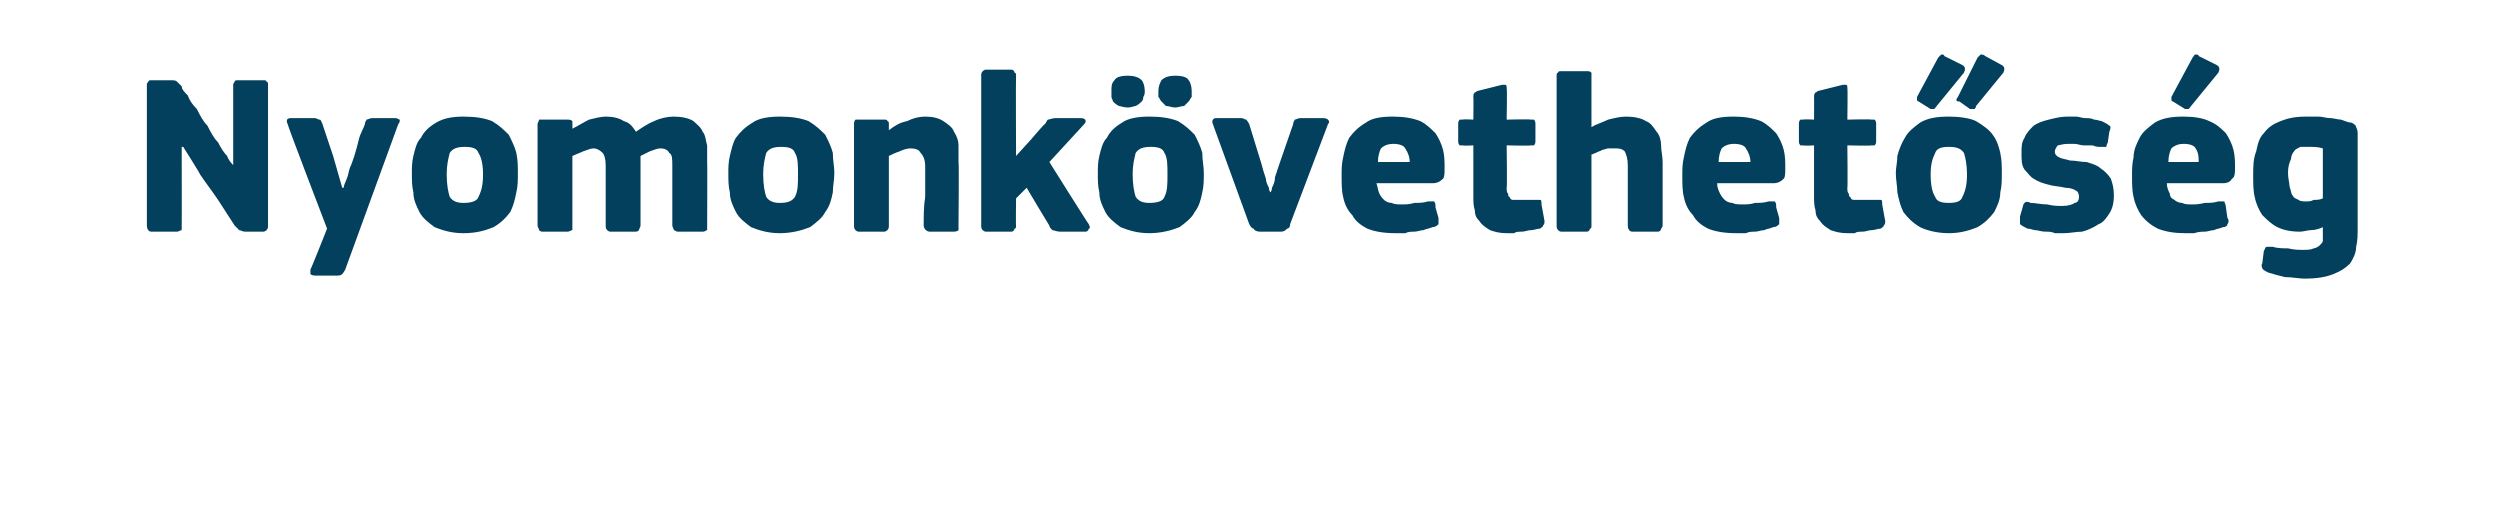 <?xml version="1.0" standalone="no"?><!DOCTYPE svg PUBLIC "-//W3C//DTD SVG 1.1//EN" "http://www.w3.org/Graphics/SVG/1.1/DTD/svg11.dtd"><svg xmlns="http://www.w3.org/2000/svg" version="1.1" width="165.1px" height="33.8px" viewBox="0 -4 165.1 33.8" style="top:-4px">  <desc>Nyomonk vethet s g</desc>  <defs/>  <g id="Polygon27843">    <path d="M 12.1 5.7 L 12 5.7 C 12 5.7 12.01 10.94 12 10.9 C 12 11 12 11.1 12 11.2 C 11.9 11.2 11.8 11.3 11.7 11.3 C 11.7 11.3 10 11.3 10 11.3 C 9.8 11.3 9.7 11.1 9.7 10.9 C 9.7 10.9 9.7 1.6 9.7 1.6 C 9.7 1.5 9.7 1.5 9.8 1.4 C 9.8 1.3 9.9 1.3 10 1.3 C 10 1.3 11.2 1.3 11.2 1.3 C 11.5 1.3 11.6 1.3 11.7 1.4 C 11.8 1.5 11.9 1.6 12 1.7 C 12 1.9 12.2 2.1 12.4 2.3 C 12.5 2.6 12.7 2.9 13 3.2 C 13.2 3.6 13.4 4 13.7 4.3 C 13.9 4.7 14.1 5.1 14.4 5.4 C 14.6 5.8 14.8 6.1 15 6.3 C 15.1 6.6 15.3 6.8 15.4 6.9 C 15.4 6.9 15.4 6.9 15.4 6.9 C 15.4 6.9 15.4 6.9 15.4 6.9 C 15.4 6.9 15.4 1.6 15.4 1.6 C 15.4 1.6 15.4 1.5 15.5 1.4 C 15.5 1.3 15.6 1.3 15.7 1.3 C 15.7 1.3 17.4 1.3 17.4 1.3 C 17.5 1.3 17.6 1.3 17.6 1.4 C 17.7 1.4 17.7 1.5 17.7 1.6 C 17.7 1.6 17.7 10.9 17.7 10.9 C 17.7 11 17.7 11.1 17.6 11.2 C 17.6 11.2 17.5 11.3 17.4 11.3 C 17.4 11.3 16.2 11.3 16.2 11.3 C 16 11.3 15.9 11.2 15.8 11.2 C 15.7 11.1 15.6 11 15.5 10.9 C 15.1 10.3 14.8 9.8 14.4 9.2 C 14 8.6 13.6 8.1 13.2 7.5 C 13.24 7.5 12.1 5.7 12.1 5.7 Z M 22.7 8.4 C 22.7 8.2 22.8 8.1 22.9 7.8 C 23 7.6 23 7.4 23.1 7.1 C 23.2 6.9 23.3 6.6 23.4 6.3 C 23.5 6 23.6 5.6 23.7 5.2 C 23.8 4.8 24 4.5 24.1 4.2 C 24.1 4 24.2 4 24.2 3.9 C 24.3 3.9 24.4 3.8 24.6 3.8 C 24.6 3.8 26.1 3.8 26.1 3.8 C 26.3 3.8 26.3 3.9 26.4 3.9 C 26.4 4 26.4 4.1 26.3 4.2 C 26.3 4.2 22.8 13.8 22.8 13.8 C 22.7 14 22.6 14.1 22.6 14.1 C 22.5 14.2 22.4 14.2 22.2 14.2 C 22.2 14.2 20.8 14.2 20.8 14.2 C 20.6 14.2 20.5 14.1 20.5 14.1 C 20.5 14 20.5 13.9 20.5 13.8 C 20.53 13.8 21.6 11.1 21.6 11.1 C 21.6 11.1 18.96 4.22 19 4.2 C 18.9 4 18.9 3.8 19.2 3.8 C 19.2 3.8 20.8 3.8 20.8 3.8 C 20.9 3.8 21 3.9 21.1 3.9 C 21.2 3.9 21.2 4 21.3 4.2 C 21.28 4.16 22 6.3 22 6.3 L 22.6 8.4 C 22.6 8.4 22.69 8.38 22.7 8.4 Z M 34.2 7.4 C 34.2 7.9 34.2 8.3 34.1 8.7 C 34 9.2 33.9 9.6 33.7 10 C 33.4 10.4 33.1 10.7 32.6 11 C 32.1 11.2 31.5 11.4 30.6 11.4 C 29.8 11.4 29.2 11.2 28.7 11 C 28.3 10.7 27.9 10.4 27.7 10 C 27.5 9.6 27.3 9.2 27.3 8.7 C 27.2 8.3 27.2 7.9 27.2 7.4 C 27.2 7.1 27.2 6.7 27.3 6.3 C 27.4 5.9 27.5 5.4 27.8 5.1 C 28 4.7 28.3 4.4 28.8 4.1 C 29.3 3.8 29.9 3.7 30.6 3.7 C 31.4 3.7 32 3.8 32.5 4 C 33 4.3 33.3 4.6 33.6 4.9 C 33.8 5.3 34 5.7 34.1 6.1 C 34.2 6.6 34.2 7 34.2 7.4 Z M 31.9 7.5 C 31.9 6.9 31.8 6.4 31.6 6.1 C 31.5 5.8 31.2 5.7 30.7 5.7 C 30.2 5.7 29.9 5.8 29.7 6.1 C 29.6 6.5 29.5 6.9 29.5 7.5 C 29.5 8.2 29.6 8.7 29.7 9 C 29.9 9.3 30.2 9.4 30.6 9.4 C 31.1 9.4 31.5 9.3 31.6 9 C 31.8 8.6 31.9 8.2 31.9 7.5 Z M 46.7 10.9 C 46.7 11 46.7 11.1 46.7 11.2 C 46.6 11.2 46.6 11.3 46.4 11.3 C 46.4 11.3 44.8 11.3 44.8 11.3 C 44.6 11.3 44.6 11.2 44.5 11.2 C 44.5 11.1 44.4 11 44.4 10.9 C 44.4 10.9 44.4 7 44.4 7 C 44.4 6.5 44.4 6.2 44.2 6.1 C 44.1 5.9 43.9 5.8 43.6 5.8 C 43.4 5.8 43.2 5.9 42.9 6 C 42.7 6.1 42.5 6.2 42.3 6.3 C 42.3 6.3 42.3 10.9 42.3 10.9 C 42.3 11 42.2 11.1 42.2 11.2 C 42.2 11.2 42.1 11.3 42 11.3 C 42 11.3 40.3 11.3 40.3 11.3 C 40.2 11.3 40.1 11.2 40.1 11.2 C 40 11.1 40 11 40 10.9 C 40 10.9 40 6.9 40 6.9 C 40 6.5 39.9 6.2 39.8 6.1 C 39.6 5.9 39.4 5.8 39.2 5.8 C 39 5.8 38.8 5.9 38.5 6 C 38.3 6.1 38 6.2 37.8 6.3 C 37.8 6.3 37.8 10.9 37.8 10.9 C 37.8 11 37.8 11.1 37.8 11.2 C 37.7 11.2 37.6 11.3 37.5 11.3 C 37.5 11.3 35.8 11.3 35.8 11.3 C 35.7 11.3 35.6 11.2 35.6 11.2 C 35.6 11.1 35.5 11 35.5 10.9 C 35.5 10.9 35.5 4.2 35.5 4.2 C 35.5 4.1 35.6 4 35.6 3.9 C 35.6 3.9 35.7 3.9 35.8 3.9 C 35.8 3.9 37.5 3.9 37.5 3.9 C 37.6 3.9 37.7 3.9 37.8 4 C 37.8 4 37.8 4.1 37.8 4.2 C 37.81 4.18 37.8 4.5 37.8 4.5 C 37.8 4.5 37.84 4.55 37.8 4.5 C 38.2 4.3 38.5 4.1 38.9 3.9 C 39.3 3.8 39.7 3.7 40 3.7 C 40.5 3.7 40.9 3.8 41.2 4 C 41.6 4.1 41.8 4.4 42 4.7 C 42.3 4.5 42.7 4.2 43.2 4 C 43.6 3.8 44.1 3.7 44.5 3.7 C 45 3.7 45.5 3.8 45.8 4 C 46 4.2 46.3 4.4 46.4 4.7 C 46.6 4.9 46.6 5.3 46.7 5.6 C 46.7 6 46.7 6.3 46.7 6.7 C 46.72 6.66 46.7 10.9 46.7 10.9 C 46.7 10.9 46.72 10.94 46.7 10.9 Z M 55.1 7.4 C 55.1 7.9 55 8.3 55 8.7 C 54.9 9.2 54.8 9.6 54.5 10 C 54.3 10.4 53.9 10.7 53.5 11 C 53 11.2 52.3 11.4 51.5 11.4 C 50.7 11.4 50.1 11.2 49.6 11 C 49.2 10.7 48.8 10.4 48.6 10 C 48.4 9.6 48.2 9.2 48.2 8.7 C 48.1 8.3 48.1 7.9 48.1 7.4 C 48.1 7.1 48.1 6.7 48.2 6.3 C 48.3 5.9 48.4 5.4 48.6 5.1 C 48.9 4.7 49.2 4.4 49.7 4.1 C 50.1 3.8 50.8 3.7 51.5 3.7 C 52.3 3.7 52.9 3.8 53.4 4 C 53.9 4.3 54.2 4.6 54.5 4.9 C 54.7 5.3 54.9 5.7 55 6.1 C 55 6.6 55.1 7 55.1 7.4 Z M 52.7 7.5 C 52.7 6.9 52.7 6.4 52.5 6.1 C 52.4 5.8 52.1 5.7 51.6 5.7 C 51.1 5.7 50.8 5.8 50.6 6.1 C 50.5 6.5 50.4 6.9 50.4 7.5 C 50.4 8.2 50.5 8.7 50.6 9 C 50.8 9.3 51.1 9.4 51.5 9.4 C 52 9.4 52.3 9.3 52.5 9 C 52.7 8.6 52.7 8.2 52.7 7.5 Z M 63.3 10.9 C 63.3 11 63.3 11.1 63.3 11.2 C 63.3 11.2 63.2 11.3 63 11.3 C 63 11.3 61.4 11.3 61.4 11.3 C 61.2 11.3 61 11.1 61 10.9 C 61 10.3 61 9.6 61.1 9 C 61.1 8.3 61.1 7.7 61.1 7 C 61.1 6.6 61 6.3 60.8 6.1 C 60.7 5.9 60.5 5.8 60.1 5.8 C 59.9 5.8 59.6 5.9 59.4 6 C 59.1 6.1 58.9 6.2 58.7 6.3 C 58.7 6.3 58.7 10.9 58.7 10.9 C 58.7 11 58.7 11.1 58.6 11.2 C 58.6 11.2 58.5 11.3 58.4 11.3 C 58.4 11.3 56.7 11.3 56.7 11.3 C 56.6 11.3 56.5 11.2 56.5 11.2 C 56.4 11.1 56.4 11 56.4 10.9 C 56.4 10.9 56.4 4.2 56.4 4.2 C 56.4 4.1 56.4 4 56.5 3.9 C 56.5 3.9 56.6 3.9 56.7 3.9 C 56.7 3.9 58.4 3.9 58.4 3.9 C 58.5 3.9 58.6 3.9 58.6 4 C 58.7 4 58.7 4.1 58.7 4.2 C 58.7 4.2 58.7 4.5 58.7 4.5 C 58.7 4.5 58.7 4.5 58.7 4.6 C 58.7 4.6 58.7 4.6 58.7 4.6 C 59.1 4.3 59.4 4.1 59.9 4 C 60.3 3.8 60.7 3.7 61.1 3.7 C 61.6 3.7 62 3.8 62.3 4 C 62.6 4.2 62.9 4.4 63 4.7 C 63.2 5 63.3 5.3 63.3 5.6 C 63.3 6 63.3 6.3 63.3 6.7 C 63.34 6.68 63.3 10.9 63.3 10.9 C 63.3 10.9 63.34 10.94 63.3 10.9 Z M 67.1 6.3 L 68.1 5.2 C 68.1 5.2 68.97 4.17 69 4.2 C 69.1 4.1 69.1 4 69.2 3.9 C 69.3 3.9 69.5 3.8 69.7 3.8 C 69.7 3.8 71.4 3.8 71.4 3.8 C 71.6 3.8 71.7 3.9 71.7 4 C 71.7 4 71.7 4.1 71.6 4.2 C 71.56 4.25 69.3 6.7 69.3 6.7 C 69.3 6.7 71.89 10.83 71.9 10.8 C 72 11 72 11.1 71.9 11.1 C 71.9 11.2 71.8 11.3 71.7 11.3 C 71.7 11.3 70 11.3 70 11.3 C 69.8 11.3 69.6 11.2 69.5 11.2 C 69.4 11.1 69.3 11 69.3 10.9 C 69.28 10.89 67.8 8.4 67.8 8.4 L 67.1 9.1 C 67.1 9.1 67.08 10.92 67.1 10.9 C 67.1 11 67.1 11.1 67 11.1 C 67 11.2 66.9 11.3 66.8 11.3 C 66.8 11.3 65.1 11.3 65.1 11.3 C 65 11.3 64.9 11.2 64.9 11.2 C 64.8 11.1 64.8 11 64.8 10.9 C 64.8 10.9 64.8 1 64.8 1 C 64.8 0.9 64.8 0.8 64.9 0.7 C 64.9 0.7 65 0.6 65.1 0.6 C 65.1 0.6 66.8 0.6 66.8 0.6 C 66.9 0.6 67 0.7 67 0.8 C 67.1 0.8 67.1 0.9 67.1 1 C 67.08 0.99 67.1 6.3 67.1 6.3 L 67.1 6.3 Z M 79.5 7.4 C 79.5 7.9 79.5 8.3 79.4 8.7 C 79.3 9.2 79.2 9.6 78.9 10 C 78.7 10.4 78.3 10.7 77.9 11 C 77.4 11.2 76.7 11.4 75.9 11.4 C 75.1 11.4 74.5 11.2 74 11 C 73.6 10.7 73.2 10.4 73 10 C 72.8 9.6 72.6 9.2 72.6 8.7 C 72.5 8.3 72.5 7.9 72.5 7.4 C 72.5 7.1 72.5 6.7 72.6 6.3 C 72.7 5.9 72.8 5.4 73.1 5.1 C 73.3 4.7 73.6 4.4 74.1 4.1 C 74.5 3.8 75.2 3.7 75.9 3.7 C 76.7 3.7 77.3 3.8 77.8 4 C 78.3 4.3 78.6 4.6 78.9 4.9 C 79.1 5.3 79.3 5.7 79.4 6.1 C 79.4 6.6 79.5 7 79.5 7.4 Z M 77.1 7.5 C 77.1 6.9 77.1 6.4 76.9 6.1 C 76.8 5.8 76.5 5.7 76 5.7 C 75.5 5.7 75.2 5.8 75 6.1 C 74.9 6.5 74.8 6.9 74.8 7.5 C 74.8 8.2 74.9 8.7 75 9 C 75.2 9.3 75.5 9.4 75.9 9.4 C 76.4 9.4 76.8 9.3 76.9 9 C 77.1 8.6 77.1 8.2 77.1 7.5 Z M 74.5 3.1 C 74.2 3.1 74 3 73.9 3 C 73.7 2.9 73.6 2.8 73.5 2.7 C 73.5 2.6 73.4 2.5 73.4 2.4 C 73.4 2.3 73.4 2.1 73.4 2 C 73.4 1.7 73.4 1.5 73.6 1.3 C 73.7 1.1 74 1 74.5 1 C 74.9 1 75.2 1.1 75.4 1.3 C 75.5 1.4 75.6 1.7 75.6 2 C 75.6 2.1 75.6 2.3 75.5 2.4 C 75.5 2.5 75.5 2.6 75.4 2.7 C 75.3 2.8 75.2 2.9 75 3 C 74.9 3 74.7 3.1 74.5 3.1 Z M 77.6 3.1 C 77.4 3.1 77.2 3 77 3 C 76.9 2.9 76.8 2.8 76.7 2.7 C 76.6 2.6 76.6 2.5 76.5 2.4 C 76.5 2.3 76.5 2.1 76.5 2 C 76.5 1.7 76.6 1.5 76.7 1.3 C 76.9 1.1 77.2 1 77.6 1 C 78.1 1 78.4 1.1 78.5 1.3 C 78.6 1.4 78.7 1.7 78.7 2 C 78.7 2.1 78.7 2.3 78.7 2.4 C 78.6 2.5 78.6 2.6 78.5 2.7 C 78.4 2.8 78.3 2.9 78.2 3 C 78 3 77.8 3.1 77.6 3.1 Z M 83.9 8.7 C 83.9 8.7 84 8.6 84 8.4 C 84.1 8.2 84.2 8 84.2 7.7 C 84.3 7.4 84.4 7.1 84.5 6.8 C 84.5 6.8 85.4 4.2 85.4 4.2 C 85.4 4 85.5 4 85.5 3.9 C 85.6 3.9 85.7 3.8 85.9 3.8 C 85.9 3.8 87.4 3.8 87.4 3.8 C 87.6 3.8 87.7 3.9 87.7 3.9 C 87.8 4 87.8 4.1 87.7 4.2 C 87.7 4.2 85.2 10.8 85.2 10.8 C 85.2 11 85.1 11.1 85 11.1 C 84.9 11.2 84.8 11.3 84.6 11.3 C 84.6 11.3 83.2 11.3 83.2 11.3 C 83 11.3 82.8 11.2 82.8 11.1 C 82.7 11.1 82.6 11 82.5 10.8 C 82.5 10.8 80.1 4.2 80.1 4.2 C 80 4 80.1 3.8 80.3 3.8 C 80.3 3.8 82 3.8 82 3.8 C 82.1 3.8 82.2 3.9 82.3 3.9 C 82.3 3.9 82.4 4 82.5 4.2 C 82.5 4.2 83.3 6.8 83.3 6.8 C 83.4 7.2 83.5 7.5 83.6 7.8 C 83.6 8 83.7 8.2 83.8 8.4 C 83.8 8.6 83.9 8.7 83.9 8.7 C 83.9 8.7 83.9 8.7 83.9 8.7 Z M 90.9 8.1 C 91 8.4 91 8.6 91.1 8.8 C 91.2 9 91.3 9.1 91.4 9.2 C 91.5 9.3 91.7 9.4 91.9 9.4 C 92.1 9.5 92.3 9.5 92.6 9.5 C 92.8 9.5 93.1 9.5 93.4 9.4 C 93.7 9.4 94 9.4 94.3 9.3 C 94.5 9.3 94.7 9.3 94.7 9.3 C 94.8 9.4 94.8 9.5 94.8 9.7 C 94.8 9.7 95 10.4 95 10.4 C 95 10.5 95 10.7 95 10.8 C 94.9 10.9 94.8 11 94.6 11 C 94.4 11.1 94.2 11.1 94 11.2 C 93.8 11.2 93.6 11.3 93.4 11.3 C 93.2 11.3 93 11.3 92.8 11.4 C 92.5 11.4 92.3 11.4 92.2 11.4 C 91.4 11.4 90.8 11.3 90.3 11.1 C 89.9 10.9 89.5 10.6 89.3 10.2 C 89 9.9 88.8 9.5 88.7 9 C 88.6 8.6 88.6 8.1 88.6 7.6 C 88.6 7.2 88.6 6.8 88.7 6.4 C 88.8 5.9 88.9 5.5 89.1 5.1 C 89.4 4.7 89.7 4.4 90.2 4.1 C 90.6 3.8 91.2 3.7 92 3.7 C 92.7 3.7 93.3 3.8 93.8 4 C 94.2 4.2 94.5 4.5 94.8 4.8 C 95 5.1 95.2 5.5 95.3 5.9 C 95.4 6.3 95.4 6.7 95.4 7.1 C 95.4 7.4 95.4 7.7 95.3 7.8 C 95.1 8 94.9 8.1 94.6 8.1 C 94.6 8.1 90.9 8.1 90.9 8.1 Z M 92 5.5 C 91.7 5.5 91.4 5.6 91.2 5.8 C 91.1 6 91 6.3 91 6.7 C 91 6.7 93.1 6.7 93.1 6.7 C 93.1 6.4 93 6.1 92.8 5.8 C 92.7 5.6 92.4 5.5 92 5.5 Z M 102 10.6 C 102 10.7 102 10.8 101.9 10.9 C 101.9 11 101.8 11 101.7 11.1 C 101.5 11.1 101.3 11.2 101.1 11.2 C 100.9 11.2 100.7 11.3 100.5 11.3 C 100.3 11.3 100.1 11.3 100 11.4 C 99.8 11.4 99.6 11.4 99.5 11.4 C 99 11.4 98.7 11.3 98.4 11.2 C 98.1 11 97.9 10.9 97.7 10.6 C 97.5 10.4 97.4 10.2 97.4 9.9 C 97.3 9.6 97.3 9.3 97.3 9 C 97.3 8.99 97.3 5.6 97.3 5.6 C 97.3 5.6 96.64 5.64 96.6 5.6 C 96.5 5.6 96.4 5.6 96.4 5.6 C 96.3 5.5 96.3 5.4 96.3 5.3 C 96.3 5.3 96.3 4.2 96.3 4.2 C 96.3 4.1 96.3 4 96.4 3.9 C 96.4 3.9 96.5 3.9 96.6 3.9 C 96.64 3.86 97.3 3.9 97.3 3.9 C 97.3 3.9 97.32 2.39 97.3 2.4 C 97.3 2.3 97.3 2.2 97.4 2.1 C 97.5 2.1 97.5 2 97.6 2 C 97.6 2 99.2 1.6 99.2 1.6 C 99.3 1.6 99.4 1.6 99.4 1.6 C 99.5 1.6 99.5 1.7 99.5 1.8 C 99.54 1.85 99.5 3.9 99.5 3.9 C 99.5 3.9 101.07 3.86 101.1 3.9 C 101.2 3.9 101.3 3.9 101.3 3.9 C 101.4 4 101.4 4.1 101.4 4.2 C 101.4 4.2 101.4 5.3 101.4 5.3 C 101.4 5.4 101.4 5.5 101.3 5.6 C 101.3 5.6 101.2 5.6 101.1 5.6 C 101.07 5.64 99.5 5.6 99.5 5.6 C 99.5 5.6 99.54 8.43 99.5 8.4 C 99.5 8.6 99.5 8.7 99.6 8.8 C 99.6 8.9 99.6 9 99.7 9 C 99.7 9.1 99.8 9.2 99.9 9.2 C 100.1 9.2 100.2 9.2 100.5 9.2 C 100.6 9.2 100.7 9.2 100.9 9.2 C 101.1 9.2 101.3 9.2 101.5 9.2 C 101.6 9.2 101.7 9.2 101.7 9.2 C 101.8 9.2 101.8 9.3 101.8 9.5 C 101.8 9.5 102 10.6 102 10.6 Z M 109.8 10.9 C 109.8 11 109.7 11.1 109.7 11.1 C 109.7 11.2 109.6 11.3 109.5 11.3 C 109.5 11.3 107.8 11.3 107.8 11.3 C 107.6 11.3 107.5 11.1 107.5 10.9 C 107.5 10.8 107.5 10.5 107.5 10.1 C 107.5 9.7 107.5 9.3 107.5 8.9 C 107.5 8.5 107.5 8.1 107.5 7.7 C 107.5 7.3 107.5 7 107.5 6.9 C 107.5 6.5 107.4 6.2 107.3 6 C 107.1 5.8 106.9 5.8 106.6 5.8 C 106.5 5.8 106.3 5.8 106.2 5.8 C 106.1 5.8 105.9 5.9 105.8 5.9 C 105.7 6 105.5 6 105.4 6.1 C 105.3 6.1 105.2 6.2 105.1 6.2 C 105.1 6.2 105.1 10.9 105.1 10.9 C 105.1 11 105.1 11.1 105 11.1 C 105 11.2 104.9 11.3 104.8 11.3 C 104.8 11.3 103.1 11.3 103.1 11.3 C 103 11.3 102.9 11.2 102.9 11.2 C 102.8 11.1 102.8 11 102.8 10.9 C 102.8 10.9 102.8 1 102.8 1 C 102.8 0.9 102.8 0.8 102.9 0.8 C 102.9 0.7 103 0.7 103.1 0.7 C 103.1 0.7 104.8 0.7 104.8 0.7 C 104.9 0.7 105 0.7 105.1 0.8 C 105.1 0.8 105.1 0.9 105.1 1 C 105.1 1 105.1 4.4 105.1 4.4 C 105.4 4.2 105.8 4.1 106.2 3.9 C 106.6 3.8 107 3.7 107.4 3.7 C 107.9 3.7 108.4 3.8 108.7 4 C 109 4.1 109.2 4.4 109.4 4.7 C 109.6 4.9 109.7 5.3 109.7 5.6 C 109.7 6 109.8 6.3 109.8 6.7 C 109.8 6.7 109.8 10.9 109.8 10.9 Z M 113.4 8.1 C 113.4 8.4 113.5 8.6 113.6 8.8 C 113.7 9 113.8 9.1 113.9 9.2 C 114 9.3 114.2 9.4 114.4 9.4 C 114.6 9.5 114.8 9.5 115.1 9.5 C 115.3 9.5 115.6 9.5 115.9 9.4 C 116.2 9.4 116.5 9.4 116.8 9.3 C 117 9.3 117.2 9.3 117.2 9.3 C 117.3 9.4 117.3 9.5 117.3 9.7 C 117.3 9.7 117.5 10.4 117.5 10.4 C 117.5 10.5 117.5 10.7 117.5 10.8 C 117.4 10.9 117.3 11 117.1 11 C 116.9 11.1 116.7 11.1 116.5 11.2 C 116.3 11.2 116.1 11.3 115.9 11.3 C 115.7 11.3 115.5 11.3 115.3 11.4 C 115 11.4 114.8 11.4 114.7 11.4 C 113.9 11.4 113.3 11.3 112.8 11.1 C 112.4 10.9 112 10.6 111.8 10.2 C 111.5 9.9 111.3 9.5 111.2 9 C 111.1 8.6 111.1 8.1 111.1 7.6 C 111.1 7.2 111.1 6.8 111.2 6.4 C 111.3 5.9 111.4 5.5 111.6 5.1 C 111.9 4.7 112.2 4.4 112.7 4.1 C 113.1 3.8 113.7 3.7 114.5 3.7 C 115.2 3.7 115.8 3.8 116.3 4 C 116.7 4.2 117 4.5 117.3 4.8 C 117.5 5.1 117.7 5.5 117.8 5.9 C 117.9 6.3 117.9 6.7 117.9 7.1 C 117.9 7.4 117.9 7.7 117.8 7.8 C 117.6 8 117.4 8.1 117.1 8.1 C 117.1 8.1 113.4 8.1 113.4 8.1 Z M 114.5 5.5 C 114.2 5.5 113.9 5.6 113.7 5.8 C 113.6 6 113.5 6.3 113.5 6.7 C 113.5 6.7 115.6 6.7 115.6 6.7 C 115.6 6.4 115.5 6.1 115.3 5.8 C 115.2 5.6 114.9 5.5 114.5 5.5 Z M 124.5 10.6 C 124.5 10.7 124.5 10.8 124.4 10.9 C 124.4 11 124.3 11 124.2 11.1 C 124 11.1 123.8 11.2 123.6 11.2 C 123.4 11.2 123.2 11.3 123 11.3 C 122.8 11.3 122.6 11.3 122.5 11.4 C 122.3 11.4 122.1 11.4 122 11.4 C 121.5 11.4 121.2 11.3 120.9 11.2 C 120.6 11 120.4 10.9 120.2 10.6 C 120 10.4 119.9 10.2 119.9 9.9 C 119.8 9.6 119.8 9.3 119.8 9 C 119.8 8.99 119.8 5.6 119.8 5.6 C 119.8 5.6 119.14 5.64 119.1 5.6 C 119 5.6 118.9 5.6 118.9 5.6 C 118.8 5.5 118.8 5.4 118.8 5.3 C 118.8 5.3 118.8 4.2 118.8 4.2 C 118.8 4.1 118.8 4 118.9 3.9 C 118.9 3.9 119 3.9 119.1 3.9 C 119.14 3.86 119.8 3.9 119.8 3.9 C 119.8 3.9 119.81 2.39 119.8 2.4 C 119.8 2.3 119.8 2.2 119.9 2.1 C 120 2.1 120 2 120.1 2 C 120.1 2 121.7 1.6 121.7 1.6 C 121.8 1.6 121.9 1.6 121.9 1.6 C 122 1.6 122 1.7 122 1.8 C 122.03 1.85 122 3.9 122 3.9 C 122 3.9 123.56 3.86 123.6 3.9 C 123.7 3.9 123.8 3.9 123.8 3.9 C 123.9 4 123.9 4.1 123.9 4.2 C 123.9 4.2 123.9 5.3 123.9 5.3 C 123.9 5.4 123.9 5.5 123.8 5.6 C 123.8 5.6 123.7 5.6 123.6 5.6 C 123.56 5.64 122 5.6 122 5.6 C 122 5.6 122.03 8.43 122 8.4 C 122 8.6 122 8.7 122.1 8.8 C 122.1 8.9 122.1 9 122.2 9 C 122.2 9.1 122.3 9.2 122.4 9.2 C 122.6 9.2 122.7 9.2 122.9 9.2 C 123.1 9.2 123.2 9.2 123.4 9.2 C 123.6 9.2 123.8 9.2 124 9.2 C 124.1 9.2 124.2 9.2 124.2 9.2 C 124.3 9.2 124.3 9.3 124.3 9.5 C 124.3 9.5 124.5 10.6 124.5 10.6 Z M 132.2 7.4 C 132.2 7.9 132.2 8.3 132.1 8.7 C 132.1 9.2 131.9 9.6 131.7 10 C 131.4 10.4 131.1 10.7 130.6 11 C 130.1 11.2 129.5 11.4 128.7 11.4 C 127.9 11.4 127.2 11.2 126.8 11 C 126.3 10.7 126 10.4 125.7 10 C 125.5 9.6 125.4 9.2 125.3 8.7 C 125.3 8.3 125.2 7.9 125.2 7.4 C 125.2 7.1 125.3 6.7 125.3 6.3 C 125.4 5.9 125.6 5.4 125.8 5.1 C 126 4.7 126.4 4.4 126.8 4.1 C 127.3 3.8 127.9 3.7 128.7 3.7 C 129.4 3.7 130.1 3.8 130.5 4 C 131 4.3 131.4 4.6 131.6 4.9 C 131.9 5.3 132 5.7 132.1 6.1 C 132.2 6.6 132.2 7 132.2 7.4 Z M 129.9 7.5 C 129.9 6.9 129.8 6.4 129.7 6.1 C 129.5 5.8 129.2 5.7 128.7 5.7 C 128.2 5.7 127.9 5.8 127.8 6.1 C 127.6 6.5 127.5 6.9 127.5 7.5 C 127.5 8.2 127.6 8.7 127.8 9 C 127.9 9.3 128.2 9.4 128.7 9.4 C 129.2 9.4 129.5 9.3 129.6 9 C 129.8 8.6 129.9 8.2 129.9 7.5 Z M 129.6 0.3 C 129.8 0.4 129.8 0.6 129.7 0.8 C 129.7 0.8 127.9 3 127.9 3 C 127.8 3.1 127.8 3.2 127.7 3.2 C 127.7 3.2 127.6 3.2 127.5 3.2 C 127.5 3.2 126.7 2.7 126.7 2.7 C 126.7 2.7 126.6 2.7 126.6 2.6 C 126.6 2.6 126.6 2.5 126.6 2.4 C 126.6 2.4 128 -0.2 128 -0.2 C 128.1 -0.3 128.2 -0.4 128.2 -0.4 C 128.3 -0.4 128.4 -0.4 128.4 -0.3 C 128.4 -0.3 129.6 0.3 129.6 0.3 Z M 132.2 0.3 C 132.4 0.4 132.4 0.6 132.3 0.8 C 132.3 0.8 130.5 3 130.5 3 C 130.5 3.1 130.4 3.2 130.4 3.2 C 130.3 3.2 130.2 3.2 130.1 3.2 C 130.1 3.2 129.4 2.7 129.4 2.7 C 129.3 2.7 129.2 2.7 129.2 2.6 C 129.2 2.6 129.2 2.5 129.3 2.4 C 129.3 2.4 130.6 -0.2 130.6 -0.2 C 130.7 -0.3 130.8 -0.4 130.8 -0.4 C 130.9 -0.4 131 -0.4 131.1 -0.3 C 131.1 -0.3 132.2 0.3 132.2 0.3 Z M 139.6 8.9 C 139.6 9.4 139.5 9.8 139.3 10.1 C 139.1 10.4 138.9 10.7 138.6 10.8 C 138.3 11 137.9 11.2 137.5 11.3 C 137.1 11.3 136.7 11.4 136.3 11.4 C 136.1 11.4 135.9 11.4 135.7 11.4 C 135.5 11.3 135.3 11.3 135.1 11.3 C 134.8 11.3 134.6 11.2 134.4 11.2 C 134.3 11.2 134.1 11.1 133.9 11.1 C 133.7 11 133.5 10.9 133.4 10.8 C 133.4 10.7 133.4 10.5 133.4 10.3 C 133.4 10.3 133.6 9.6 133.6 9.6 C 133.6 9.5 133.7 9.4 133.7 9.4 C 133.8 9.3 133.9 9.3 134.1 9.4 C 134.4 9.4 134.8 9.5 135.2 9.5 C 135.6 9.6 135.9 9.6 136.2 9.6 C 136.6 9.6 136.9 9.5 137 9.4 C 137.2 9.4 137.3 9.2 137.3 9 C 137.3 8.8 137.2 8.6 137.1 8.6 C 137 8.5 136.7 8.4 136.4 8.4 C 136 8.3 135.6 8.3 135.3 8.2 C 134.9 8.1 134.6 8 134.3 7.8 C 134.1 7.7 133.9 7.4 133.7 7.2 C 133.5 6.9 133.5 6.6 133.5 6.1 C 133.5 5.7 133.5 5.4 133.7 5.1 C 133.8 4.8 134.1 4.5 134.3 4.3 C 134.6 4.1 134.9 4 135.3 3.9 C 135.7 3.8 136.1 3.7 136.5 3.7 C 136.7 3.7 136.9 3.7 137.1 3.7 C 137.3 3.7 137.5 3.8 137.7 3.8 C 137.9 3.8 138.1 3.8 138.3 3.9 C 138.5 3.9 138.7 4 138.8 4 C 139 4.1 139.2 4.2 139.3 4.3 C 139.4 4.3 139.4 4.5 139.3 4.7 C 139.3 4.7 139.2 5.4 139.2 5.4 C 139.1 5.6 139.1 5.7 139.1 5.7 C 139 5.7 138.9 5.7 138.7 5.7 C 138.6 5.7 138.4 5.7 138.2 5.6 C 138 5.6 137.8 5.6 137.6 5.6 C 137.4 5.6 137.2 5.5 137 5.5 C 136.9 5.5 136.7 5.5 136.6 5.5 C 136.2 5.5 136 5.6 135.9 5.6 C 135.8 5.7 135.7 5.9 135.7 6 C 135.7 6.2 135.8 6.3 136 6.4 C 136.2 6.5 136.4 6.5 136.7 6.6 C 137.1 6.6 137.4 6.7 137.8 6.7 C 138.1 6.8 138.5 6.9 138.7 7.1 C 139 7.3 139.2 7.5 139.4 7.8 C 139.5 8.1 139.6 8.4 139.6 8.9 Z M 143.1 8.1 C 143.1 8.4 143.2 8.6 143.3 8.8 C 143.3 9 143.4 9.1 143.6 9.2 C 143.7 9.3 143.9 9.4 144.1 9.4 C 144.3 9.5 144.5 9.5 144.7 9.5 C 145 9.5 145.2 9.5 145.6 9.4 C 145.9 9.4 146.2 9.4 146.5 9.3 C 146.7 9.3 146.8 9.3 146.9 9.3 C 146.9 9.4 147 9.5 147 9.7 C 147 9.7 147.1 10.4 147.1 10.4 C 147.2 10.5 147.2 10.7 147.1 10.8 C 147.1 10.9 147 11 146.8 11 C 146.6 11.1 146.4 11.1 146.2 11.2 C 146 11.2 145.8 11.3 145.6 11.3 C 145.4 11.3 145.2 11.3 144.9 11.4 C 144.7 11.4 144.5 11.4 144.3 11.4 C 143.6 11.4 143 11.3 142.5 11.1 C 142.1 10.9 141.7 10.6 141.4 10.2 C 141.2 9.9 141 9.5 140.9 9 C 140.8 8.6 140.8 8.1 140.8 7.6 C 140.8 7.2 140.8 6.8 140.9 6.4 C 140.9 5.9 141.1 5.5 141.3 5.1 C 141.5 4.7 141.9 4.4 142.3 4.1 C 142.8 3.8 143.4 3.7 144.2 3.7 C 144.9 3.7 145.5 3.8 145.9 4 C 146.4 4.2 146.7 4.5 147 4.8 C 147.2 5.1 147.4 5.5 147.5 5.9 C 147.6 6.3 147.6 6.7 147.6 7.1 C 147.6 7.4 147.6 7.7 147.4 7.8 C 147.3 8 147.1 8.1 146.8 8.1 C 146.8 8.1 143.1 8.1 143.1 8.1 Z M 144.2 5.5 C 143.9 5.5 143.6 5.6 143.4 5.8 C 143.3 6 143.2 6.3 143.2 6.7 C 143.2 6.7 145.2 6.7 145.2 6.7 C 145.2 6.4 145.2 6.1 145 5.8 C 144.9 5.6 144.6 5.5 144.2 5.5 Z M 146.4 0.3 C 146.6 0.4 146.6 0.6 146.5 0.8 C 146.5 0.8 144.7 3 144.7 3 C 144.6 3.1 144.6 3.2 144.5 3.2 C 144.5 3.2 144.4 3.2 144.3 3.2 C 144.3 3.2 143.5 2.7 143.5 2.7 C 143.5 2.7 143.4 2.7 143.4 2.6 C 143.4 2.6 143.4 2.5 143.4 2.4 C 143.4 2.4 144.8 -0.2 144.8 -0.2 C 144.9 -0.3 144.9 -0.4 145 -0.4 C 145.1 -0.4 145.2 -0.4 145.2 -0.3 C 145.2 -0.3 146.4 0.3 146.4 0.3 Z M 152.3 3.7 C 152.6 3.7 152.8 3.7 153.1 3.7 C 153.4 3.7 153.6 3.8 153.9 3.8 C 154.1 3.8 154.4 3.9 154.6 3.9 C 154.9 4 155.1 4.1 155.3 4.1 C 155.5 4.2 155.6 4.3 155.6 4.4 C 155.7 4.6 155.7 4.7 155.7 4.9 C 155.7 4.9 155.7 11 155.7 11 C 155.7 11.5 155.7 11.9 155.6 12.3 C 155.6 12.7 155.4 13.1 155.2 13.4 C 154.9 13.7 154.6 13.9 154.1 14.1 C 153.6 14.3 153 14.4 152.2 14.4 C 151.8 14.4 151.4 14.3 150.9 14.3 C 150.5 14.2 150.1 14.1 149.8 14 C 149.6 13.9 149.4 13.8 149.4 13.7 C 149.4 13.7 149.3 13.5 149.4 13.4 C 149.4 13.4 149.5 12.6 149.5 12.6 C 149.6 12.4 149.6 12.3 149.7 12.3 C 149.8 12.3 149.9 12.3 150.1 12.3 C 150.4 12.4 150.8 12.4 151.1 12.4 C 151.5 12.5 151.8 12.5 152.1 12.5 C 152.4 12.5 152.6 12.5 152.8 12.4 C 152.9 12.4 153.1 12.3 153.2 12.2 C 153.3 12.1 153.4 12 153.4 11.9 C 153.4 11.7 153.4 11.6 153.4 11.4 C 153.4 11.4 153.4 11 153.4 11 C 153.2 11.1 152.9 11.2 152.6 11.2 C 152.4 11.2 152.1 11.3 151.9 11.3 C 151.3 11.3 150.8 11.2 150.4 11 C 150 10.8 149.7 10.5 149.4 10.2 C 149.2 9.9 149 9.5 148.9 9 C 148.8 8.6 148.8 8.1 148.8 7.6 C 148.8 7 148.8 6.5 149 6 C 149.1 5.5 149.2 5.1 149.5 4.8 C 149.8 4.4 150.1 4.2 150.6 4 C 151.1 3.8 151.6 3.7 152.3 3.7 Z M 151.1 7.4 C 151.1 7.8 151.2 8.1 151.2 8.3 C 151.3 8.6 151.3 8.8 151.4 8.9 C 151.5 9.1 151.6 9.1 151.8 9.2 C 151.9 9.3 152.1 9.3 152.3 9.3 C 152.5 9.3 152.6 9.3 152.8 9.2 C 153 9.2 153.2 9.2 153.4 9.1 C 153.4 9.1 153.4 5.8 153.4 5.8 C 153.1 5.7 152.8 5.7 152.5 5.7 C 152.3 5.7 152.1 5.7 151.9 5.7 C 151.8 5.8 151.6 5.8 151.5 6 C 151.4 6.1 151.3 6.3 151.3 6.5 C 151.2 6.7 151.1 7 151.1 7.4 Z " stroke="none" fill="#02405d"/>  </g></svg>